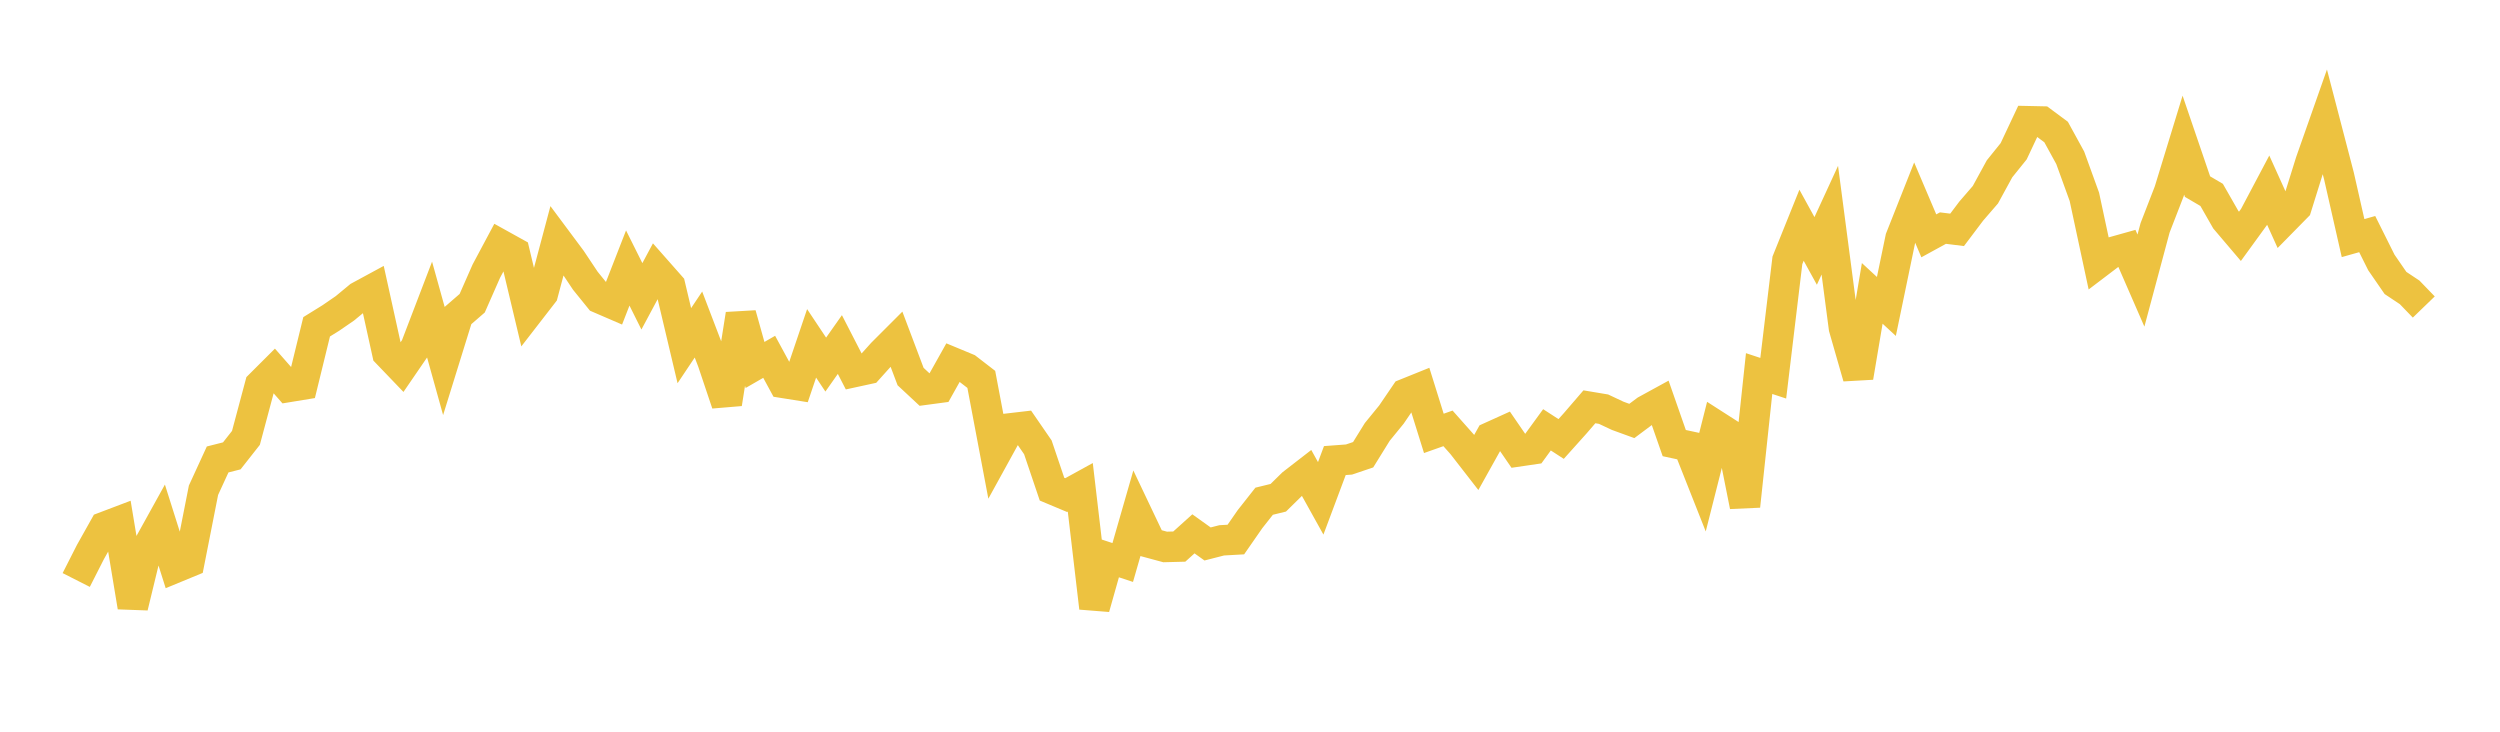 <svg width="164" height="48" xmlns="http://www.w3.org/2000/svg" xmlns:xlink="http://www.w3.org/1999/xlink"><path fill="none" stroke="rgb(237,194,64)" stroke-width="2" d="M5,38.048L5.928,36.221L6.855,34.568L7.783,34.216L8.711,39.811L9.639,35.984L10.566,34.309L11.494,37.246L12.422,36.863L13.349,32.159L14.277,30.141L15.205,29.905L16.133,28.726L17.06,25.256L17.988,24.33L18.916,25.386L19.843,25.234L20.771,21.438L21.699,20.863L22.627,20.225L23.554,19.458L24.482,18.955L25.41,23.166L26.337,24.132L27.265,22.778L28.193,20.354L29.12,23.686L30.048,20.696L30.976,19.892L31.904,17.784L32.831,16.048L33.759,16.563L34.687,20.459L35.614,19.262L36.542,15.778L37.47,17.024L38.398,18.416L39.325,19.561L40.253,19.962L41.181,17.581L42.108,19.439L43.036,17.705L43.964,18.757L44.892,22.676L45.819,21.29L46.747,23.719L47.675,26.482L48.602,20.62L49.53,23.942L50.458,23.407L51.386,25.117L52.313,25.265L53.241,22.524L54.169,23.917L55.096,22.601L56.024,24.406L56.952,24.204L57.88,23.172L58.807,22.245L59.735,24.702L60.663,25.567L61.59,25.443L62.518,23.787L63.446,24.172L64.373,24.888L65.301,29.794L66.229,28.107L67.157,27.999L68.084,29.345L69.012,32.089L69.94,32.478L70.867,31.968L71.795,39.875L72.723,36.594L73.651,36.9L74.578,33.677L75.506,35.629L76.434,35.88L77.361,35.856L78.289,35.02L79.217,35.684L80.145,35.446L81.072,35.394L82,34.057L82.928,32.88L83.855,32.653L84.783,31.741L85.711,31.022L86.639,32.691L87.566,30.214L88.494,30.145L89.422,29.831L90.349,28.334L91.277,27.197L92.205,25.834L93.133,25.46L94.06,28.43L94.988,28.101L95.916,29.146L96.843,30.339L97.771,28.676L98.699,28.256L99.627,29.607L100.554,29.471L101.482,28.196L102.41,28.797L103.337,27.764L104.265,26.686L105.193,26.841L106.12,27.277L107.048,27.615L107.976,26.922L108.904,26.414L109.831,29.067L110.759,29.267L111.687,31.614L112.614,27.951L113.542,28.546L114.47,33.199L115.398,24.506L116.325,24.812L117.253,17.08L118.181,14.775L119.108,16.461L120.036,14.445L120.964,21.512L121.892,24.746L122.819,19.246L123.747,20.103L124.675,15.629L125.602,13.289L126.53,15.471L127.458,14.963L128.386,15.078L129.313,13.848L130.241,12.774L131.169,11.075L132.096,9.923L133.024,7.952L133.952,7.972L134.88,8.661L135.807,10.352L136.735,12.912L137.663,17.241L138.59,16.537L139.518,16.277L140.446,18.406L141.373,14.946L142.301,12.552L143.229,9.522L144.157,12.241L145.084,12.786L146.012,14.411L146.94,15.503L147.867,14.227L148.795,12.474L149.723,14.527L150.651,13.583L151.578,10.613L152.506,7.977L153.434,11.538L154.361,15.618L155.289,15.357L156.217,17.217L157.145,18.563L158.072,19.179L159,20.14"></path></svg>